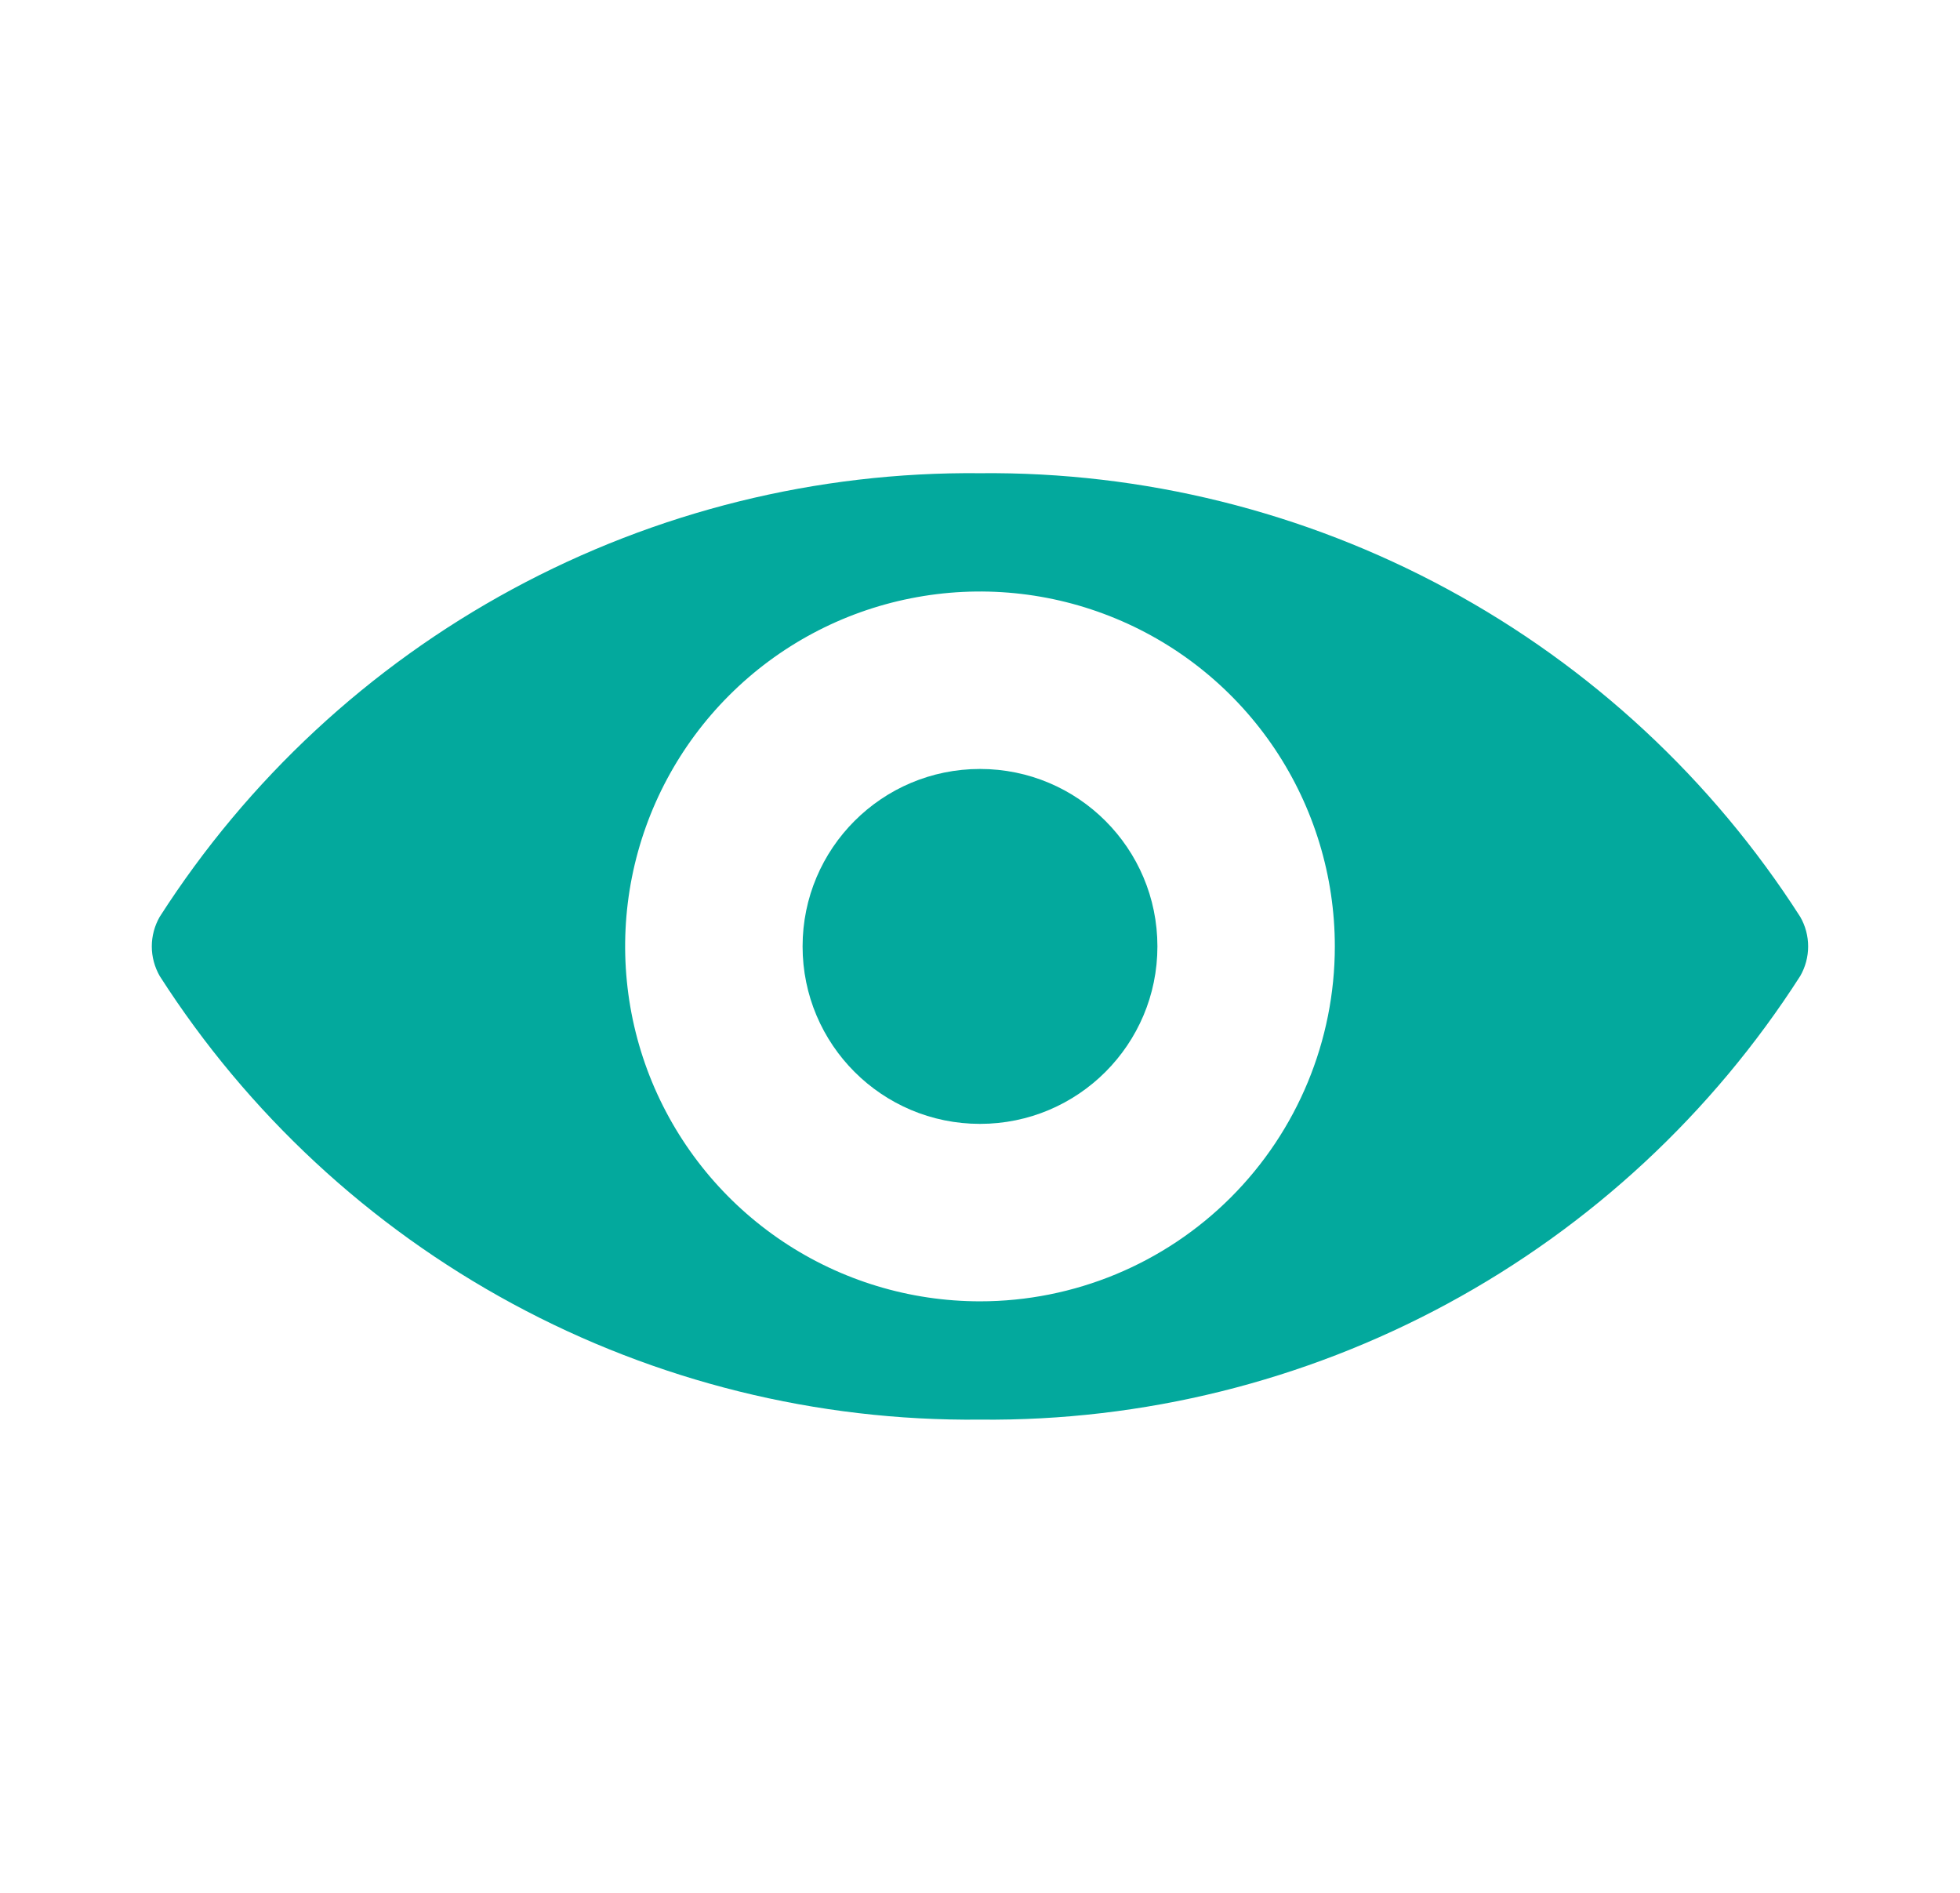<svg width="29" height="28" viewBox="0 0 29 28" fill="none" xmlns="http://www.w3.org/2000/svg">
<path d="M26.636 13.562C25.334 11.53 23.538 9.862 21.415 8.714C19.292 7.566 16.913 6.976 14.5 7C12.086 6.976 9.707 7.566 7.584 8.714C5.461 9.862 3.665 11.53 2.363 13.562C2.287 13.695 2.246 13.846 2.246 14C2.246 14.154 2.287 14.304 2.363 14.438C3.665 16.47 5.461 18.138 7.584 19.286C9.707 20.434 12.086 21.024 14.5 21C16.913 21.024 19.292 20.434 21.415 19.286C23.538 18.138 25.334 16.47 26.636 14.438C26.713 14.304 26.753 14.154 26.753 14C26.753 13.846 26.713 13.695 26.636 13.562ZM14.5 19.25C13.461 19.25 12.446 18.942 11.583 18.365C10.72 17.788 10.047 16.968 9.649 16.009C9.252 15.05 9.148 13.994 9.35 12.976C9.553 11.957 10.053 11.022 10.787 10.288C11.521 9.553 12.457 9.053 13.475 8.851C14.494 8.648 15.549 8.752 16.509 9.15C17.468 9.547 18.288 10.22 18.865 11.083C19.442 11.947 19.75 12.962 19.75 14C19.75 15.392 19.196 16.728 18.212 17.712C17.227 18.697 15.892 19.25 14.5 19.25Z" fill="#03A99D"/>
<path d="M14.5 16.625C15.95 16.625 17.125 15.45 17.125 14C17.125 12.55 15.95 11.375 14.5 11.375C13.05 11.375 11.875 12.55 11.875 14C11.875 15.45 13.05 16.625 14.5 16.625Z" fill="#03A99D"/>
</svg>
